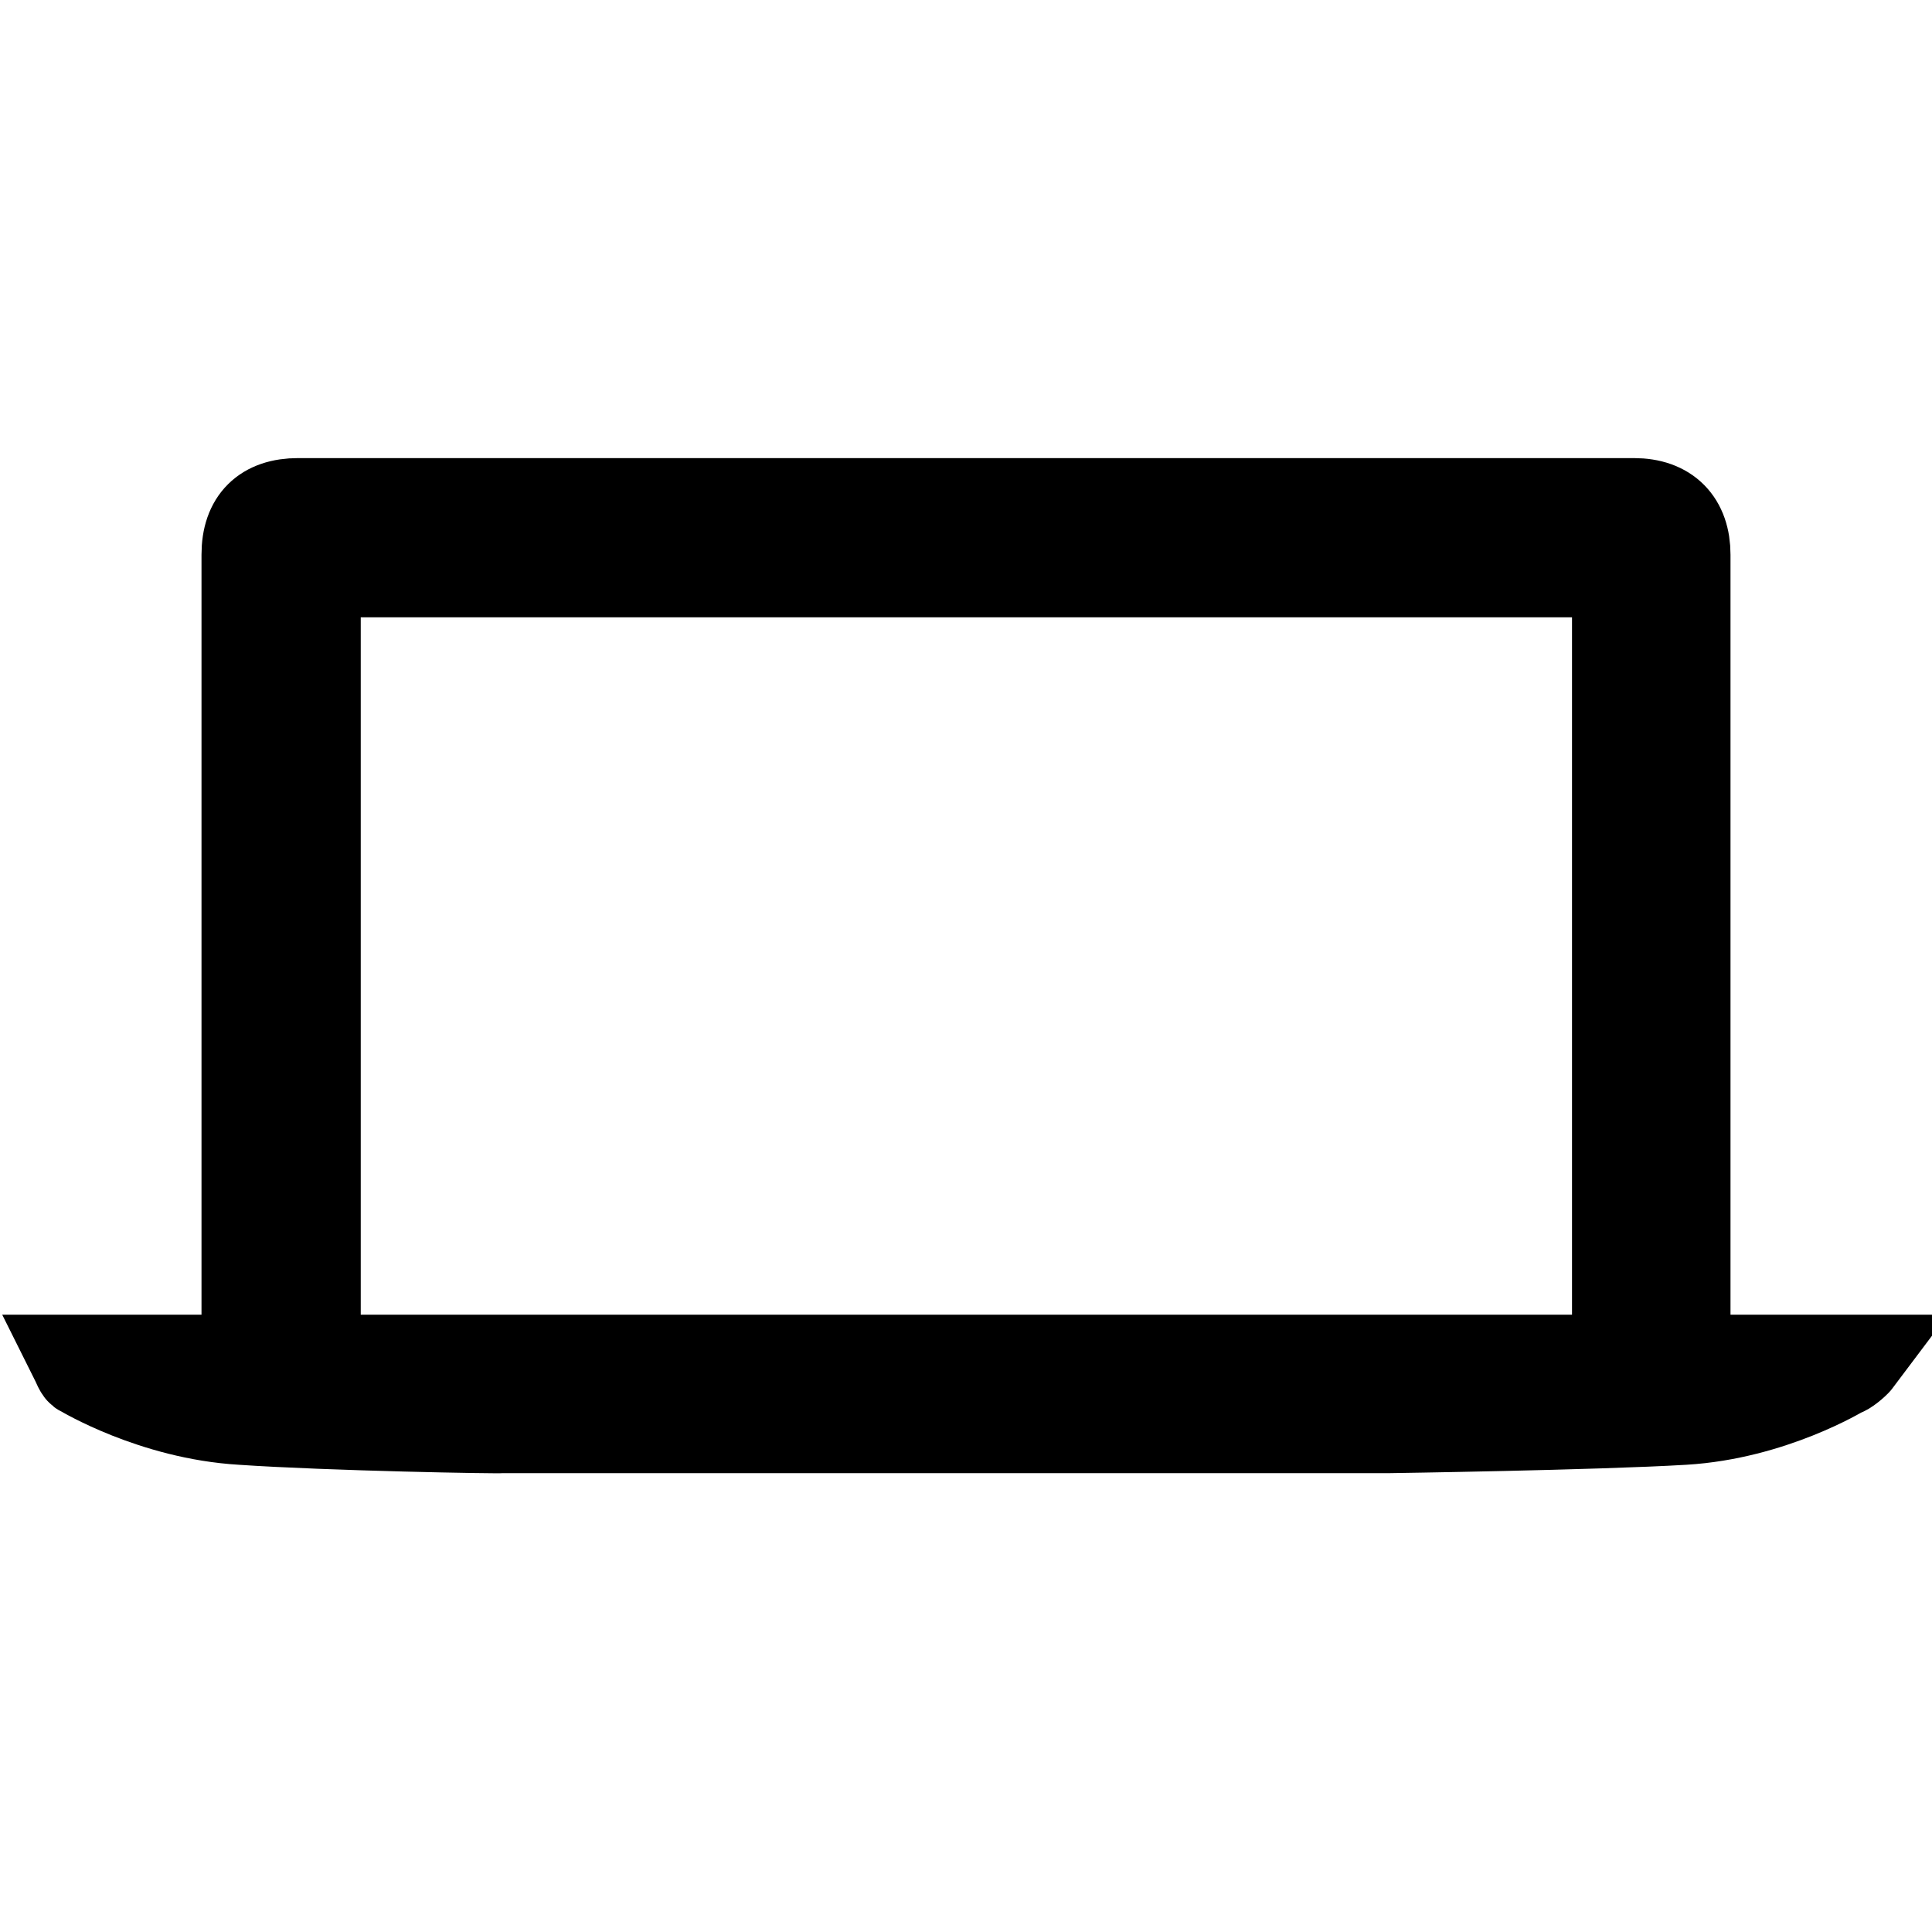 <?xml version="1.0" encoding="utf-8"?>
<!-- Svg Vector Icons : http://www.onlinewebfonts.com/icon -->
<!DOCTYPE svg PUBLIC "-//W3C//DTD SVG 1.1//EN" "http://www.w3.org/Graphics/SVG/1.1/DTD/svg11.dtd">
<svg version="1.1" xmlns="http://www.w3.org/2000/svg" xmlns:xlink="http://www.w3.org/1999/xlink" x="0px" y="0px" viewBox="0 0 256 256" enable-background="new 0 0 256 256" xml:space="preserve">
<g> <path stroke-width="12" fill-opacity="0" stroke="#000000"  d="M223.3,180.2V73.5c0-4.3-2.4-6.8-6.8-6.8h-177c-4.4,0-6.8,2.3-6.8,6.8v106.7H10c0.2,0.4,0.6,1.5,0.9,1.5 c0,0,9.4,5.7,21.1,6.4c11.7,0.8,34.4,1.2,34.5,1.1c0,0,58.7,0,58.7,0l58.9,0c0,0,27.3-0.4,39-1.1s21-6.4,21-6.4 c0.4,0,1.7-1.1,2-1.5H223.3L223.3,180.2z M41.8,75.8h172.5v104.4H41.8V75.8z"/></g>
</svg>